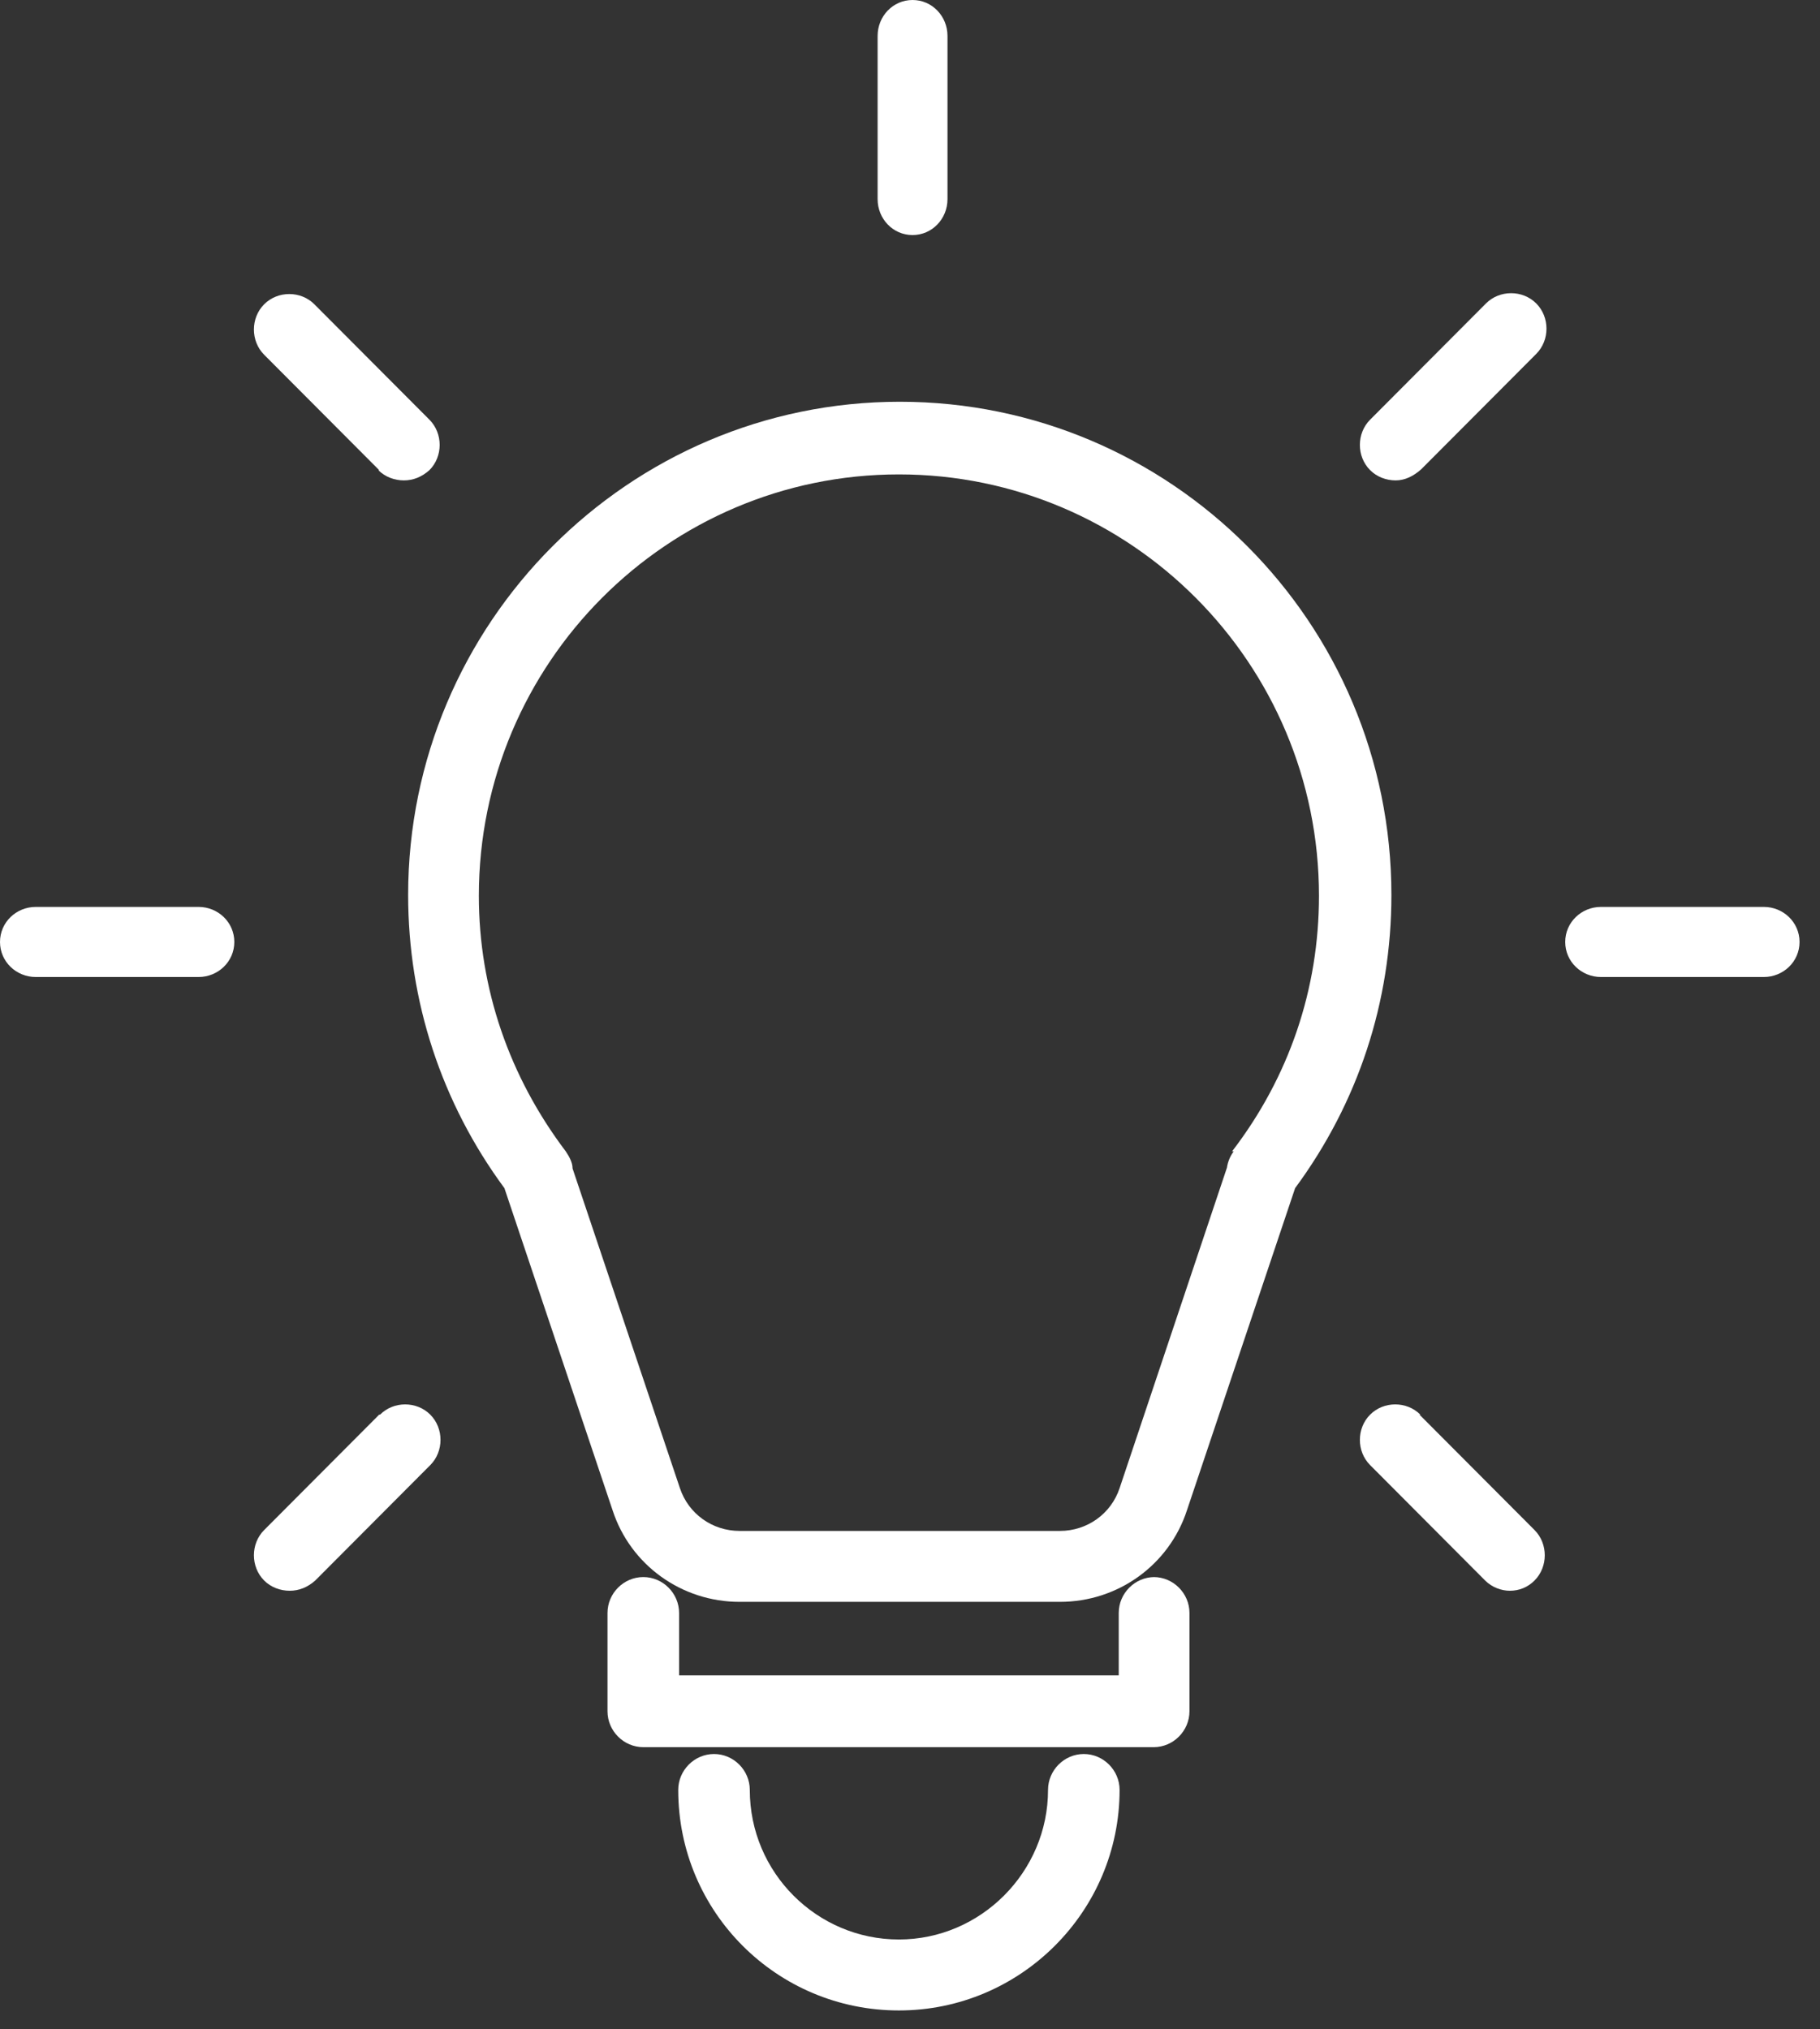<svg xmlns="http://www.w3.org/2000/svg" width="87" height="97" viewBox="0 0 87 97" fill="none"><rect x="0" y="0" width="87" height="97" fill="#333333" stroke="none"/><g clip-path="url(#clip0_353_4672)"><path d="M43.011 19.204C30.059 19.204 19.51 29.786 19.51 42.779C19.51 47.846 21.098 52.708 24.112 56.794L29.285 72.198C30.14 74.813 32.584 76.57 35.353 76.57H50.668C53.438 76.57 55.881 74.813 56.737 72.198L61.909 56.794C64.923 52.708 66.512 47.887 66.512 42.779C66.512 29.745 55.963 19.204 43.011 19.204ZM58.977 55.037C58.814 55.241 58.692 55.527 58.651 55.813L53.519 71.136C53.112 72.361 51.971 73.179 50.668 73.179H35.353C34.05 73.179 32.91 72.361 32.502 71.136L27.37 55.854C27.37 55.568 27.208 55.282 27.045 55.037C24.357 51.482 22.89 47.274 22.89 42.82C22.89 31.706 31.892 22.677 42.97 22.677C54.049 22.677 63.05 31.706 63.05 42.82C63.05 47.274 61.624 51.482 58.895 55.037H58.977Z" fill="white"></path><path d="M55.189 75.385C54.252 75.385 53.478 76.161 53.478 77.101V80.084H32.462V77.101C32.462 76.161 31.688 75.385 30.751 75.385C29.814 75.385 29.04 76.161 29.04 77.101V81.8C29.04 82.74 29.814 83.516 30.751 83.516H55.148C56.085 83.516 56.859 82.74 56.859 81.8V77.101C56.859 76.161 56.085 75.385 55.148 75.385H55.189Z" fill="white"></path><path d="M51.808 83.843C50.872 83.843 50.098 84.619 50.098 85.559C50.098 89.481 46.88 92.709 42.97 92.709C39.06 92.709 35.842 89.522 35.842 85.559C35.842 84.619 35.068 83.843 34.132 83.843C33.195 83.843 32.421 84.619 32.421 85.559C32.421 91.402 37.146 96.101 42.97 96.101C48.794 96.101 53.519 91.361 53.519 85.559C53.519 84.619 52.745 83.843 51.808 83.843Z" fill="white"></path><path d="M9.49 43.351H1.711C0.774 43.351 8.39233e-05 44.087 8.39233e-05 45.027C8.39233e-05 45.966 0.774 46.702 1.711 46.702H9.49C10.427 46.702 11.201 45.966 11.201 45.027C11.201 44.087 10.427 43.351 9.49 43.351Z" fill="white"></path><path d="M84.311 43.351H76.531C75.595 43.351 74.821 44.087 74.821 45.027C74.821 45.966 75.595 46.702 76.531 46.702H84.311C85.248 46.702 86.022 45.966 86.022 45.027C86.022 44.087 85.248 43.351 84.311 43.351Z" fill="white"></path><path d="M18.125 67.622L12.626 73.138C11.975 73.791 11.975 74.895 12.626 75.549C12.952 75.875 13.4 76.039 13.848 76.039C14.296 76.039 14.704 75.875 15.07 75.549L20.569 70.032C21.22 69.379 21.22 68.275 20.569 67.622C19.917 66.968 18.817 66.968 18.166 67.622H18.125Z" fill="white"></path><path d="M70.992 14.546L65.494 20.062C64.842 20.715 64.842 21.819 65.494 22.472C65.82 22.799 66.268 22.963 66.716 22.963C67.164 22.963 67.571 22.758 67.938 22.431L73.436 16.916C74.088 16.262 74.088 15.159 73.436 14.505C72.784 13.851 71.685 13.851 71.033 14.505L70.992 14.546Z" fill="white"></path><path d="M43.622 11.236C44.558 11.236 45.292 10.46 45.292 9.52V1.716C45.292 0.776 44.558 -0 43.622 -0C42.685 -0 41.952 0.776 41.952 1.716V9.52C41.952 10.46 42.685 11.236 43.622 11.236Z" fill="white"></path><path d="M67.897 67.622C67.245 66.968 66.145 66.968 65.494 67.622C64.842 68.275 64.842 69.379 65.494 70.032L70.992 75.549C71.318 75.875 71.766 76.039 72.173 76.039C72.621 76.039 73.029 75.875 73.355 75.549C74.006 74.895 74.006 73.791 73.355 73.138L67.856 67.622H67.897Z" fill="white"></path><path d="M18.084 22.473C18.41 22.799 18.858 22.963 19.306 22.963C19.754 22.963 20.161 22.799 20.528 22.473C21.18 21.819 21.18 20.716 20.528 20.062L15.029 14.546C14.378 13.892 13.278 13.892 12.626 14.546C11.975 15.2 11.975 16.303 12.626 16.956L18.125 22.473H18.084Z" fill="white"></path></g><defs><clipPath id="clip0_353_4672"><rect width="86.022" height="96.142" fill="white"></rect></clipPath></defs></svg>